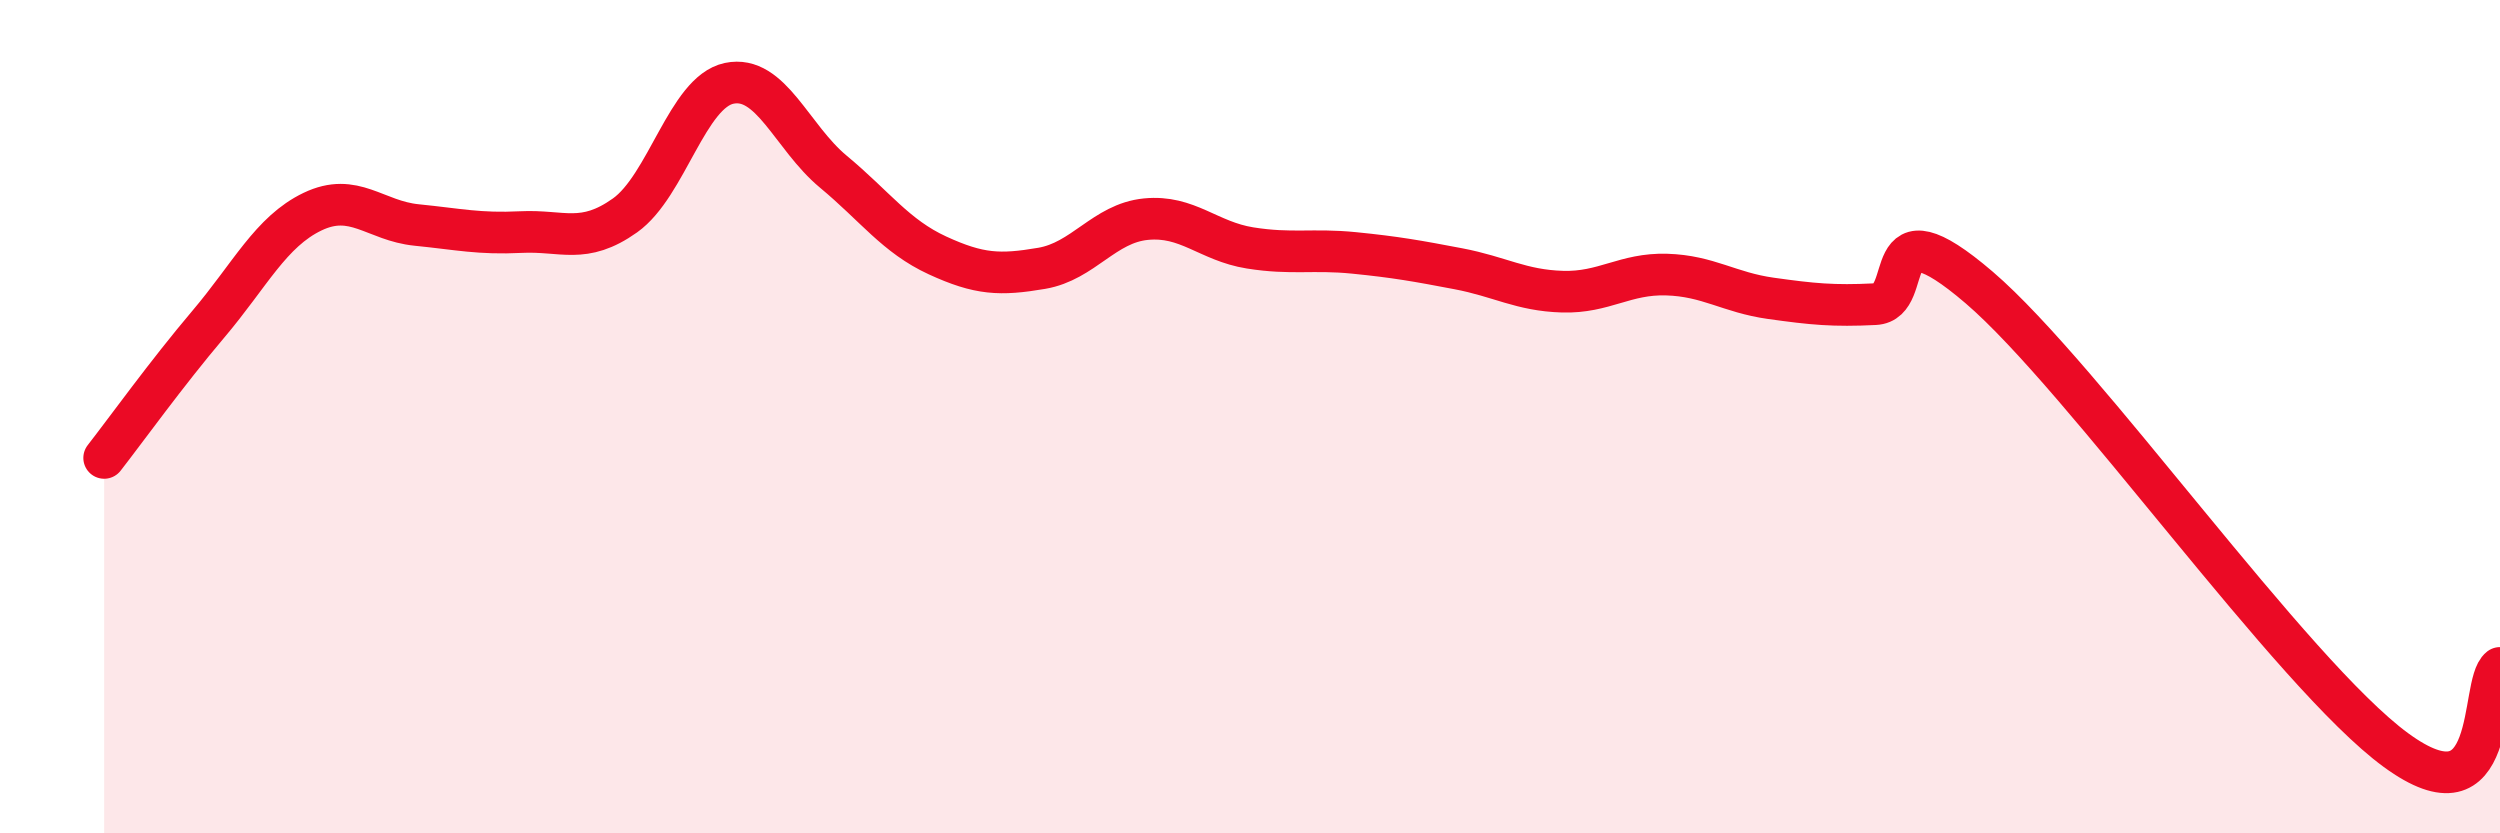 
    <svg width="60" height="20" viewBox="0 0 60 20" xmlns="http://www.w3.org/2000/svg">
      <path
        d="M 2.5,10.99 C 3,10.35 4,8.96 5,7.78 C 6,6.6 6.5,5.56 7.5,5.08 C 8.5,4.6 9,5.3 10,5.4 C 11,5.5 11.5,5.62 12.5,5.57 C 13.5,5.52 14,5.88 15,5.17 C 16,4.46 16.5,2.21 17.5,2 C 18.5,1.79 19,3.29 20,4.12 C 21,4.95 21.5,5.67 22.5,6.13 C 23.5,6.59 24,6.61 25,6.44 C 26,6.27 26.5,5.36 27.5,5.26 C 28.5,5.16 29,5.79 30,5.95 C 31,6.11 31.5,5.97 32.5,6.07 C 33.5,6.17 34,6.26 35,6.45 C 36,6.64 36.5,6.97 37.5,7 C 38.5,7.03 39,6.56 40,6.59 C 41,6.62 41.5,7.02 42.5,7.16 C 43.5,7.3 44,7.35 45,7.3 C 46,7.25 45,4.76 47.5,6.9 C 50,9.04 55,16.17 57.5,18 C 60,19.83 59.5,16.42 60,16.03L60 20L2.5 20Z"
        fill="#EB0A25"
        opacity="0.1"
        stroke-linecap="round"
        stroke-linejoin="round"
      />
      <path
        d="M 2.5,10.99 C 3,10.35 4,8.96 5,7.78 C 6,6.6 6.5,5.56 7.5,5.08 C 8.5,4.6 9,5.3 10,5.4 C 11,5.5 11.5,5.62 12.5,5.57 C 13.5,5.52 14,5.88 15,5.17 C 16,4.46 16.5,2.21 17.5,2 C 18.5,1.79 19,3.29 20,4.12 C 21,4.95 21.5,5.67 22.5,6.13 C 23.5,6.59 24,6.61 25,6.44 C 26,6.27 26.5,5.36 27.5,5.26 C 28.5,5.16 29,5.79 30,5.95 C 31,6.11 31.5,5.97 32.5,6.07 C 33.5,6.17 34,6.26 35,6.45 C 36,6.64 36.5,6.97 37.5,7 C 38.5,7.03 39,6.56 40,6.59 C 41,6.62 41.5,7.02 42.5,7.16 C 43.5,7.3 44,7.35 45,7.3 C 46,7.25 45,4.76 47.5,6.9 C 50,9.04 55,16.17 57.5,18 C 60,19.83 59.5,16.42 60,16.03"
        stroke="#EB0A25"
        stroke-width="1"
        fill="none"
        stroke-linecap="round"
        stroke-linejoin="round"
      />
    </svg>
  